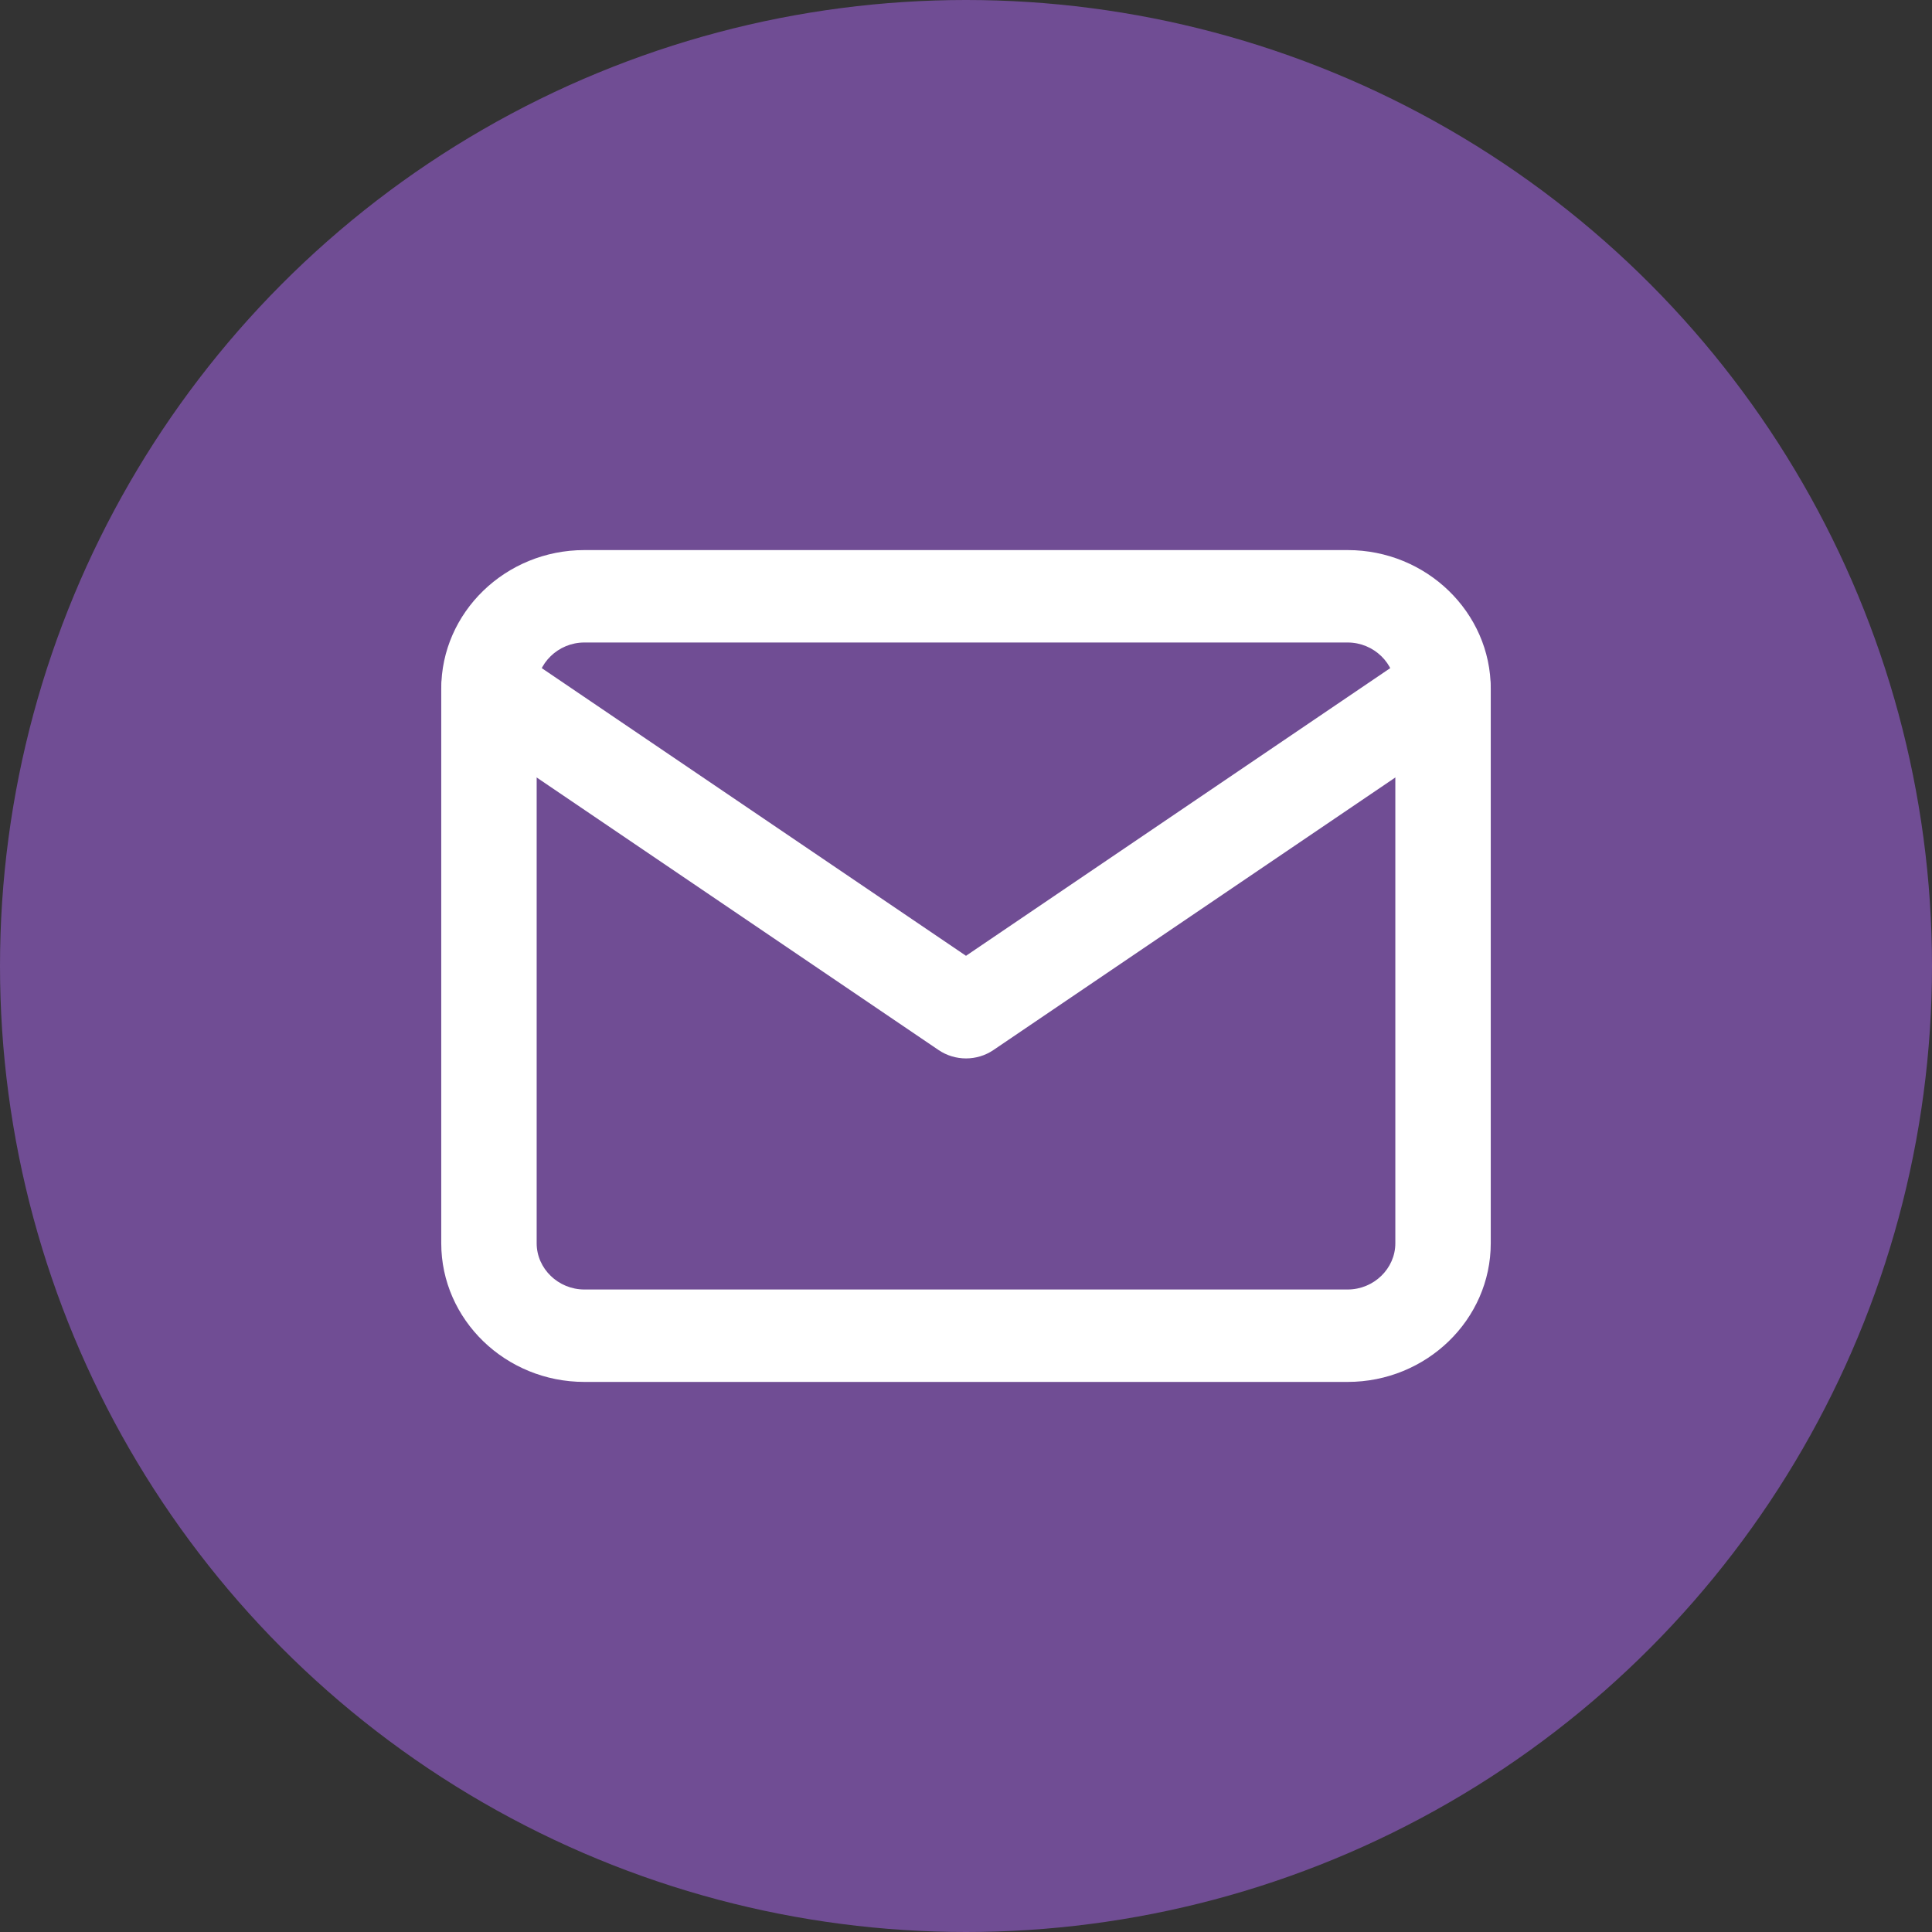 <svg width="54" height="54" viewBox="0 0 54 54" fill="none" xmlns="http://www.w3.org/2000/svg">
<rect x="0" y="0" width="54" height="54" fill="#333333" stroke="none"/>
<circle cx="27" cy="27" r="27" fill="#704D94"/>
<path fill-rule="evenodd" clip-rule="evenodd" d="M16.333 17.958C15.603 17.958 15 18.543 15 19.25V34.75C15 35.458 15.603 36.042 16.333 36.042H37.667C38.397 36.042 39 35.458 39 34.75V19.25C39 18.543 38.397 17.958 37.667 17.958H16.333ZM12.333 19.25C12.333 17.116 14.13 15.375 16.333 15.375H37.667C39.87 15.375 41.667 17.116 41.667 19.25V34.75C41.667 36.884 39.87 38.625 37.667 38.625H16.333C14.13 38.625 12.333 36.884 12.333 34.75V19.25Z" fill="white"/>
<path fill-rule="evenodd" clip-rule="evenodd" d="M12.574 18.509C12.997 17.925 13.828 17.783 14.431 18.192L27 26.715L39.569 18.192C40.172 17.783 41.003 17.925 41.426 18.509C41.848 19.094 41.701 19.899 41.098 20.308L27.765 29.35C27.306 29.661 26.695 29.661 26.235 29.35L12.902 20.308C12.299 19.899 12.152 19.094 12.574 18.509Z" fill="white"/>
</svg>
